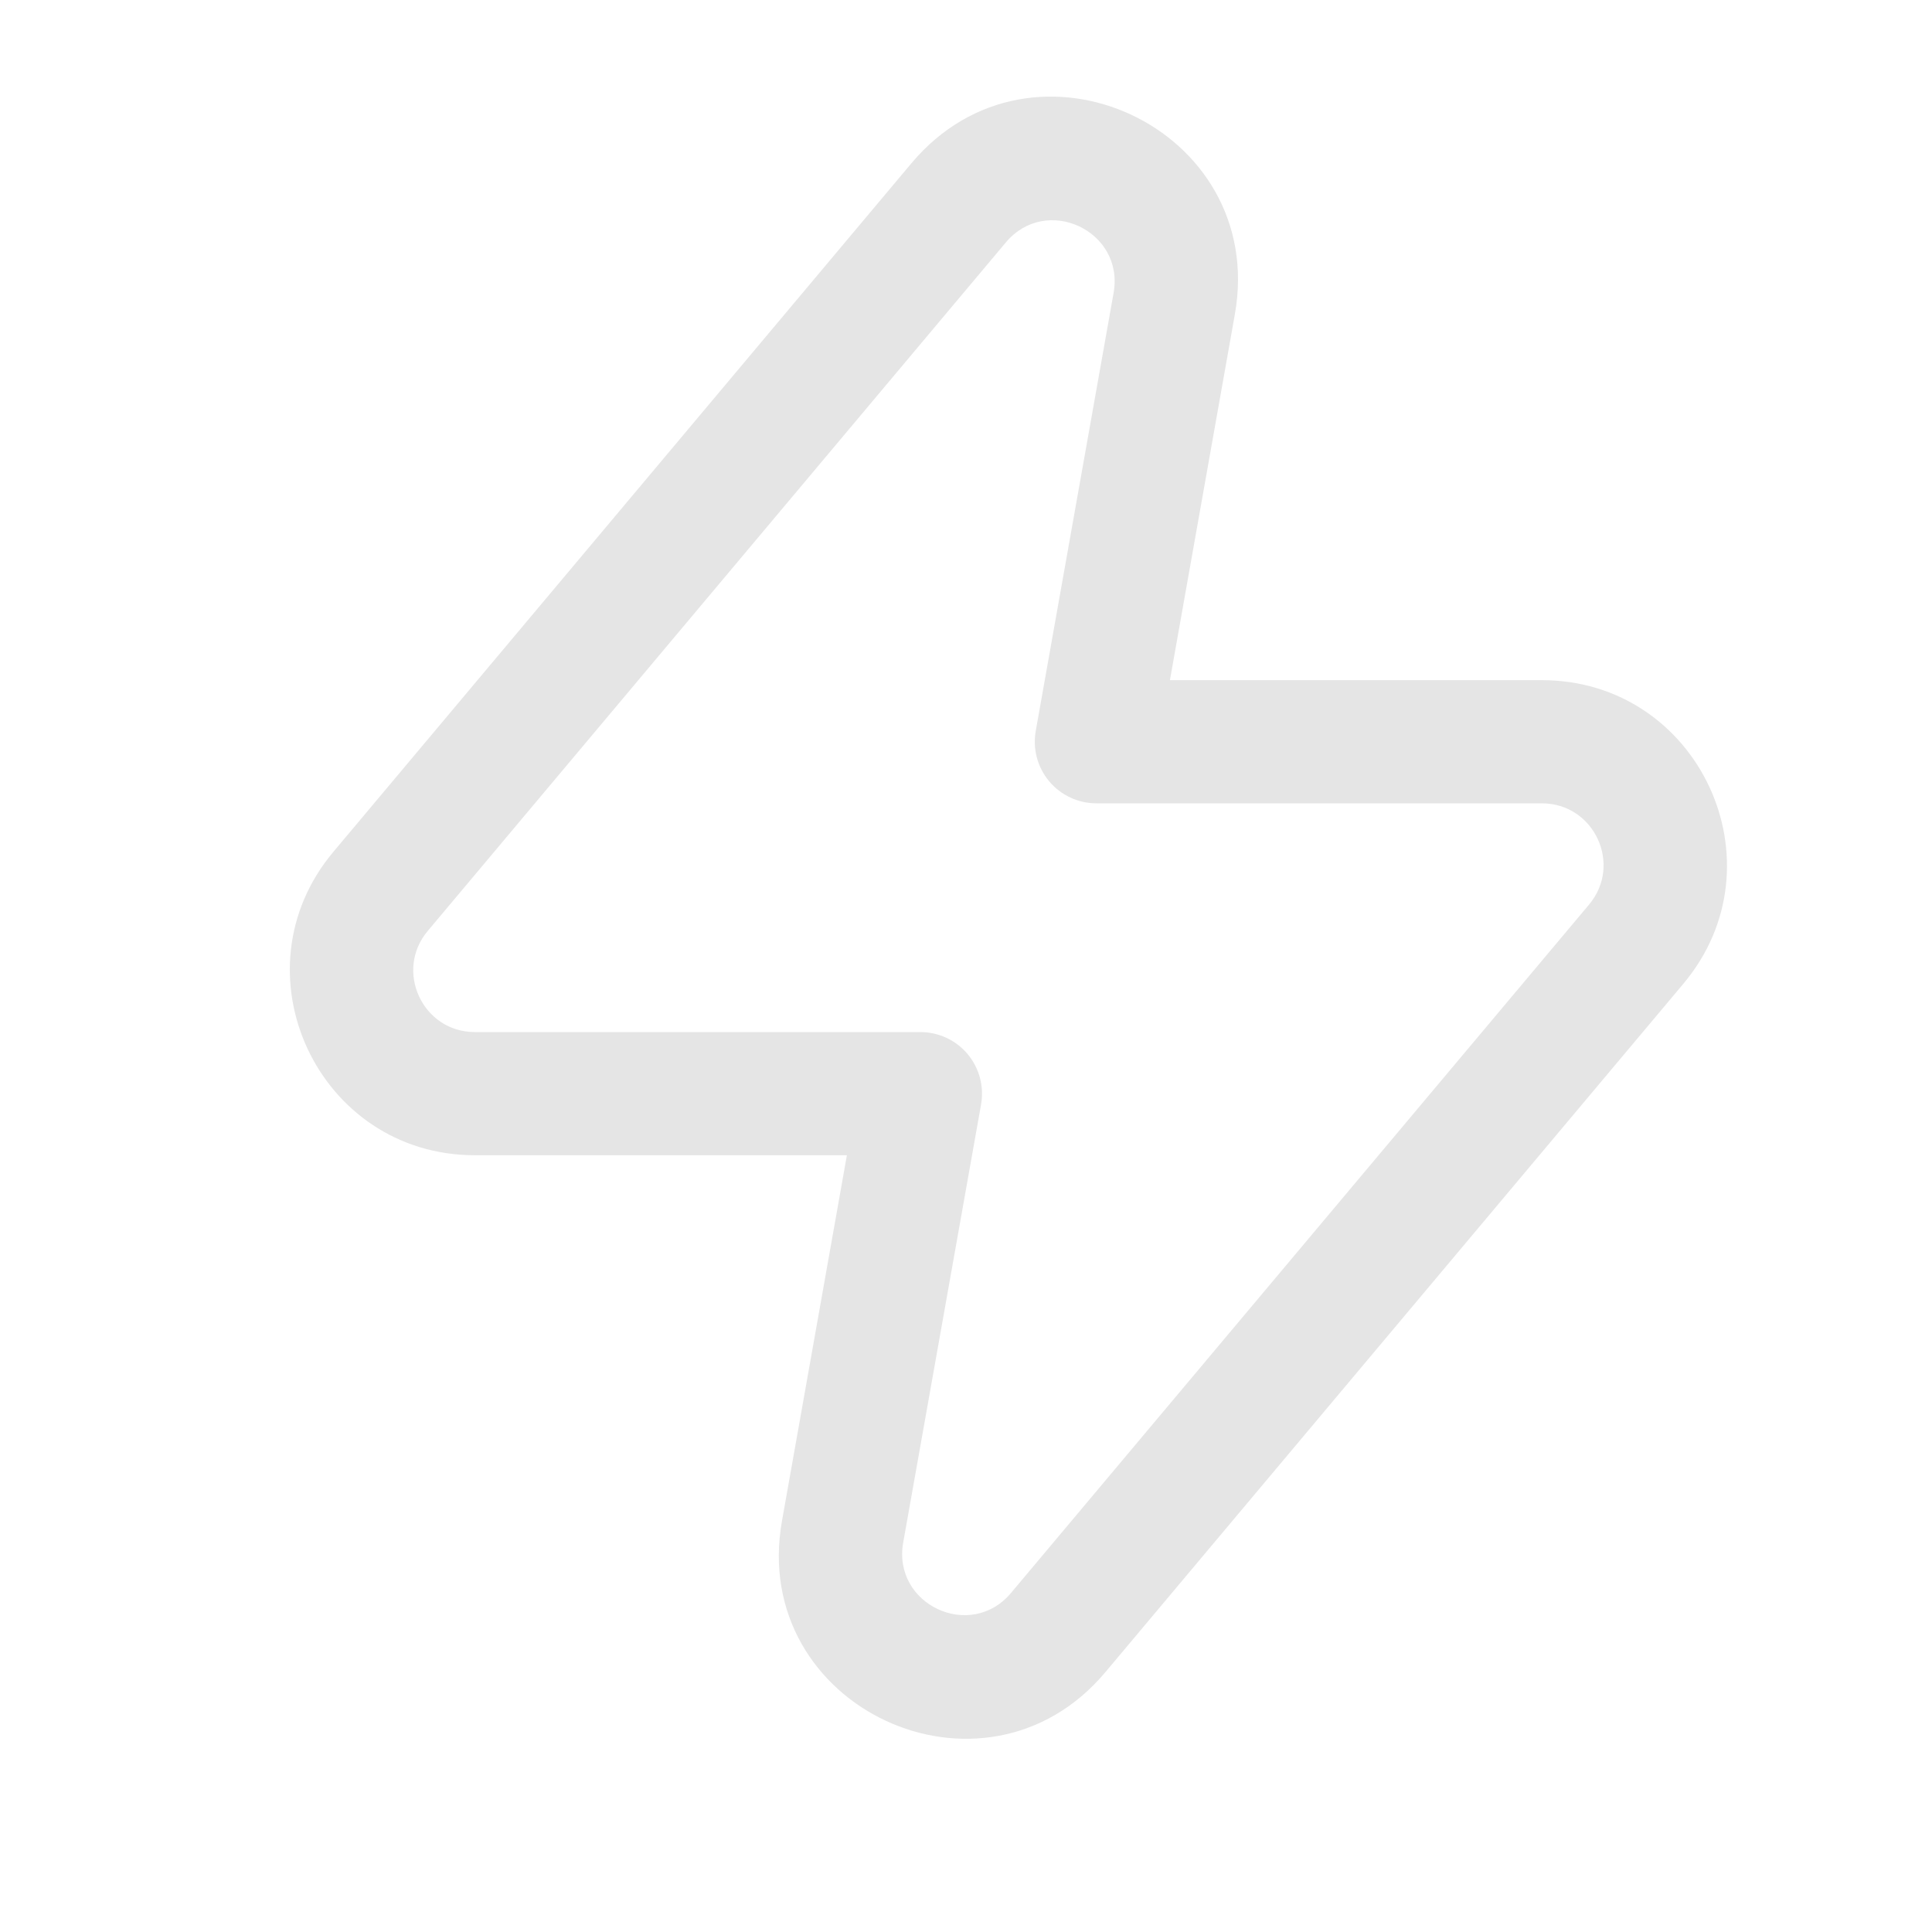 <svg width="20" height="20" viewBox="0 0 20 20" fill="none" xmlns="http://www.w3.org/2000/svg">
<path fill-rule="evenodd" clip-rule="evenodd" d="M9.435 1.69C10.694 0.191 13.126 1.327 12.783 3.255L12.111 7.041H15.961C17.587 7.041 18.471 8.939 17.426 10.184L11.443 17.31C10.184 18.809 7.752 17.673 8.095 15.745L8.767 11.959H4.916C3.291 11.959 2.407 10.061 3.452 8.817L9.435 1.69ZM11.528 3.032C11.642 2.389 10.831 2.01 10.412 2.51L4.428 9.637C4.08 10.051 4.375 10.684 4.916 10.684H9.528C9.717 10.684 9.896 10.768 10.017 10.912C10.138 11.057 10.189 11.248 10.156 11.433L9.35 15.968C9.236 16.611 10.047 16.99 10.466 16.49L16.45 9.364C16.798 8.949 16.503 8.316 15.961 8.316H11.35C11.161 8.316 10.982 8.232 10.861 8.088C10.74 7.943 10.689 7.753 10.722 7.567L11.528 3.032Z" fill="#E5E5E5"/>
</svg>
